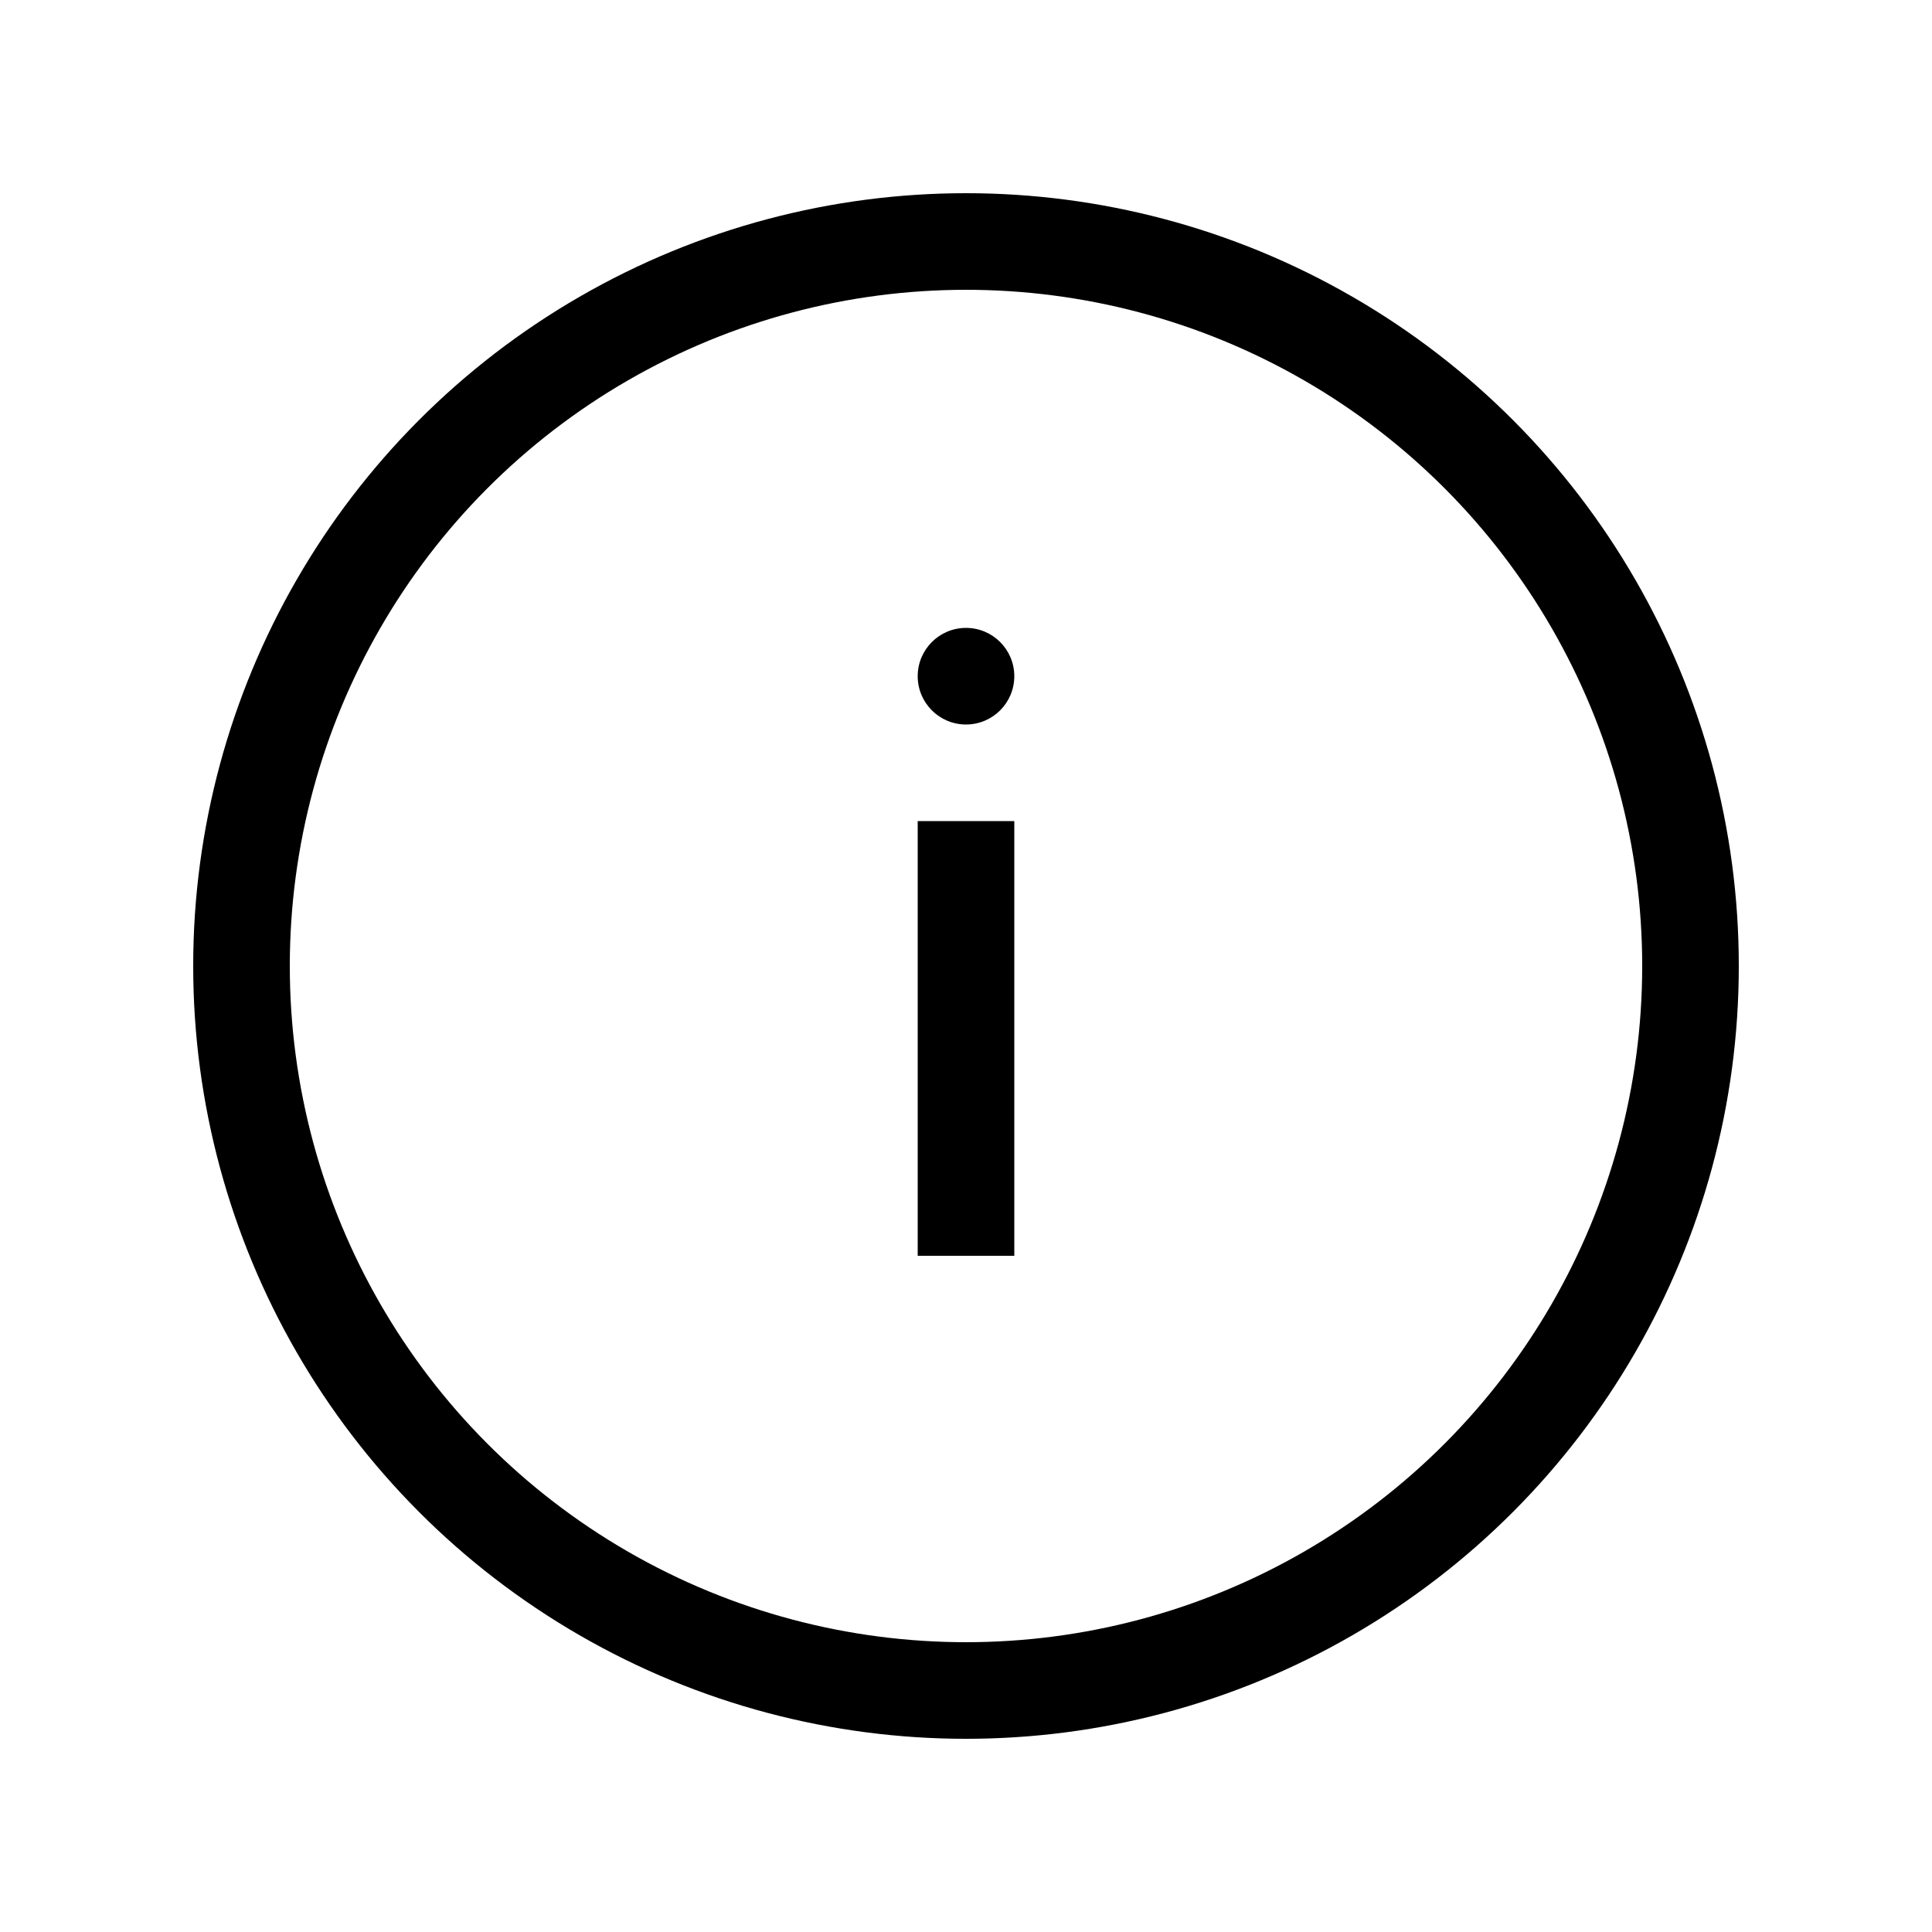 <svg xmlns="http://www.w3.org/2000/svg" viewBox="0 0 40 40">
  <title>infos</title>
  <circle cx="20" cy="20" r="15" fill="none" stroke="#000" stroke-miterlimit="10" stroke-width="2"/>
  <line x1="20" y1="26" x2="20" y2="17" fill="none" stroke="#000" stroke-miterlimit="10" stroke-width="2"/>
  <circle cx="20" cy="14" r="1"/>
</svg>
